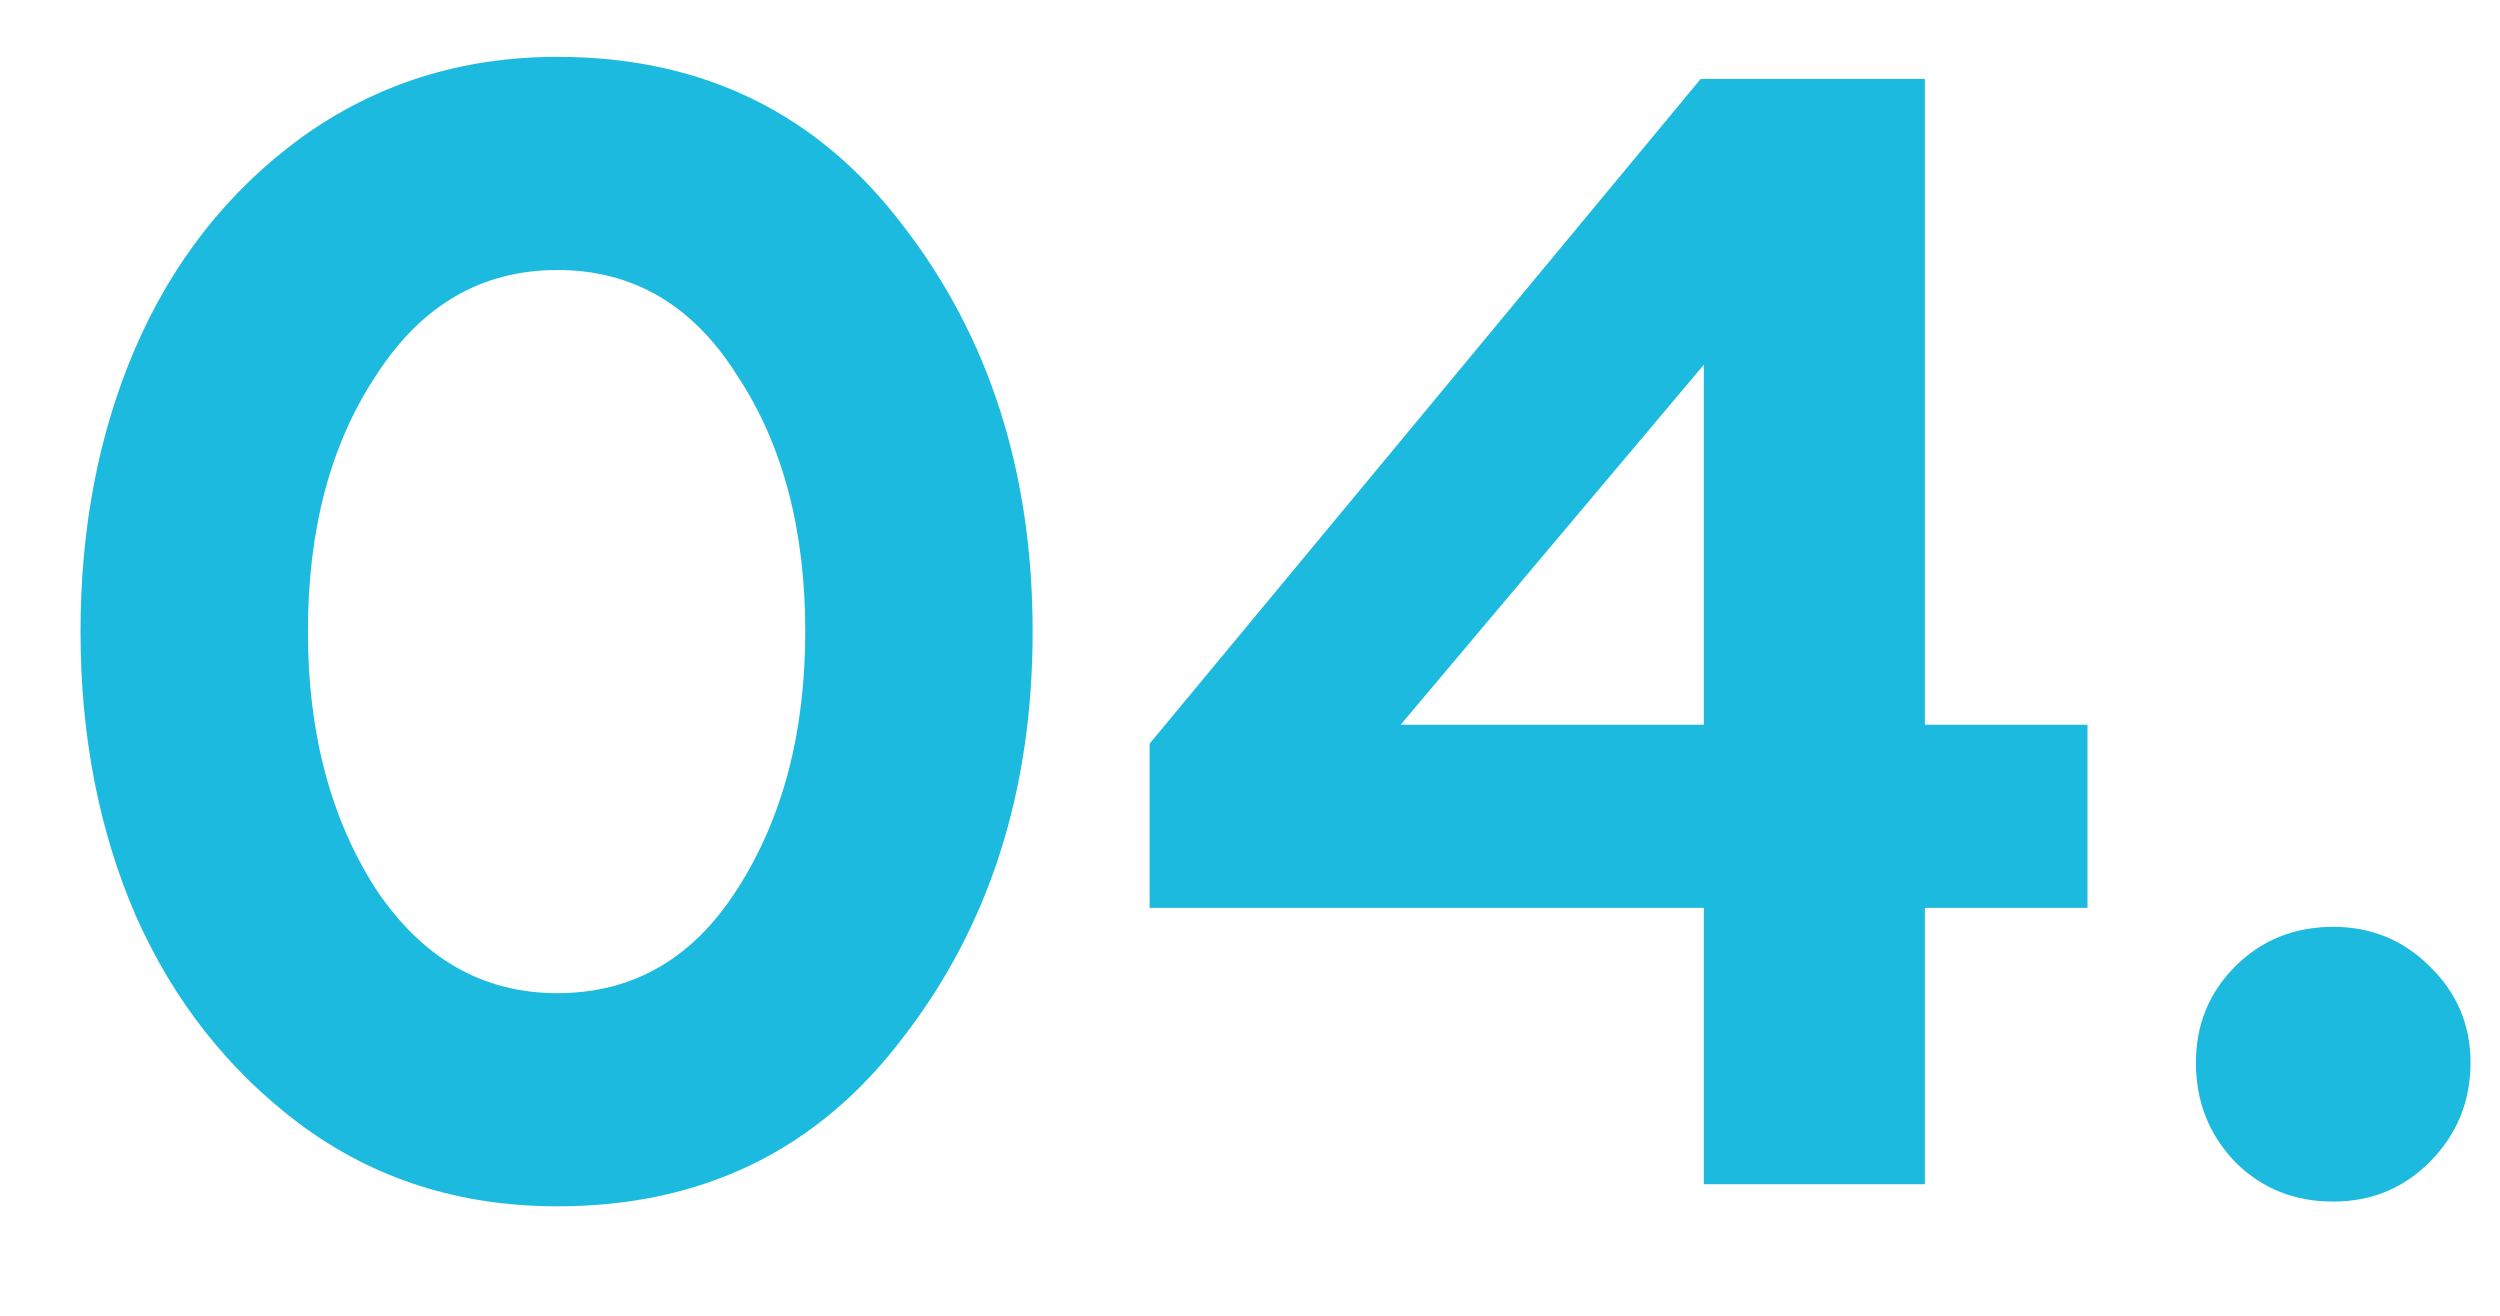 <?xml version="1.0" encoding="UTF-8"?> <svg xmlns="http://www.w3.org/2000/svg" width="19" height="10" viewBox="0 0 19 10" fill="none"> <path d="M4.236 9.168C3.492 9.168 2.84 8.96 2.28 8.544C1.736 8.136 1.32 7.608 1.032 6.96C0.752 6.312 0.612 5.592 0.612 4.8C0.612 4.016 0.748 3.304 1.02 2.664C1.308 1.992 1.732 1.452 2.292 1.044C2.86 0.636 3.508 0.432 4.236 0.432C5.34 0.432 6.216 0.86 6.864 1.716C7.52 2.564 7.848 3.592 7.848 4.8C7.848 6.008 7.52 7.036 6.864 7.884C6.216 8.74 5.34 9.168 4.236 9.168ZM2.856 6.756C3.208 7.284 3.668 7.548 4.236 7.548C4.812 7.548 5.268 7.284 5.604 6.756C5.948 6.22 6.12 5.568 6.12 4.8C6.12 4.024 5.948 3.376 5.604 2.856C5.268 2.32 4.812 2.052 4.236 2.052C3.66 2.052 3.2 2.32 2.856 2.856C2.512 3.376 2.34 4.024 2.34 4.8C2.34 5.568 2.512 6.22 2.856 6.756Z" fill="#1DBADF"></path> <path d="M14.629 9H12.949V6.9H8.737V5.652L12.925 0.6H14.629V5.508H15.865V6.9H14.629V9ZM12.949 2.772L10.645 5.508H12.949V2.772Z" fill="#1DBADF"></path> <path d="M17.733 9.132C17.436 9.132 17.189 9.032 16.988 8.832C16.788 8.624 16.689 8.372 16.689 8.076C16.689 7.788 16.788 7.544 16.988 7.344C17.189 7.144 17.436 7.044 17.733 7.044C18.02 7.044 18.265 7.144 18.465 7.344C18.672 7.544 18.776 7.788 18.776 8.076C18.776 8.372 18.672 8.624 18.465 8.832C18.265 9.032 18.02 9.132 17.733 9.132Z" fill="#1DBADF"></path> </svg> 